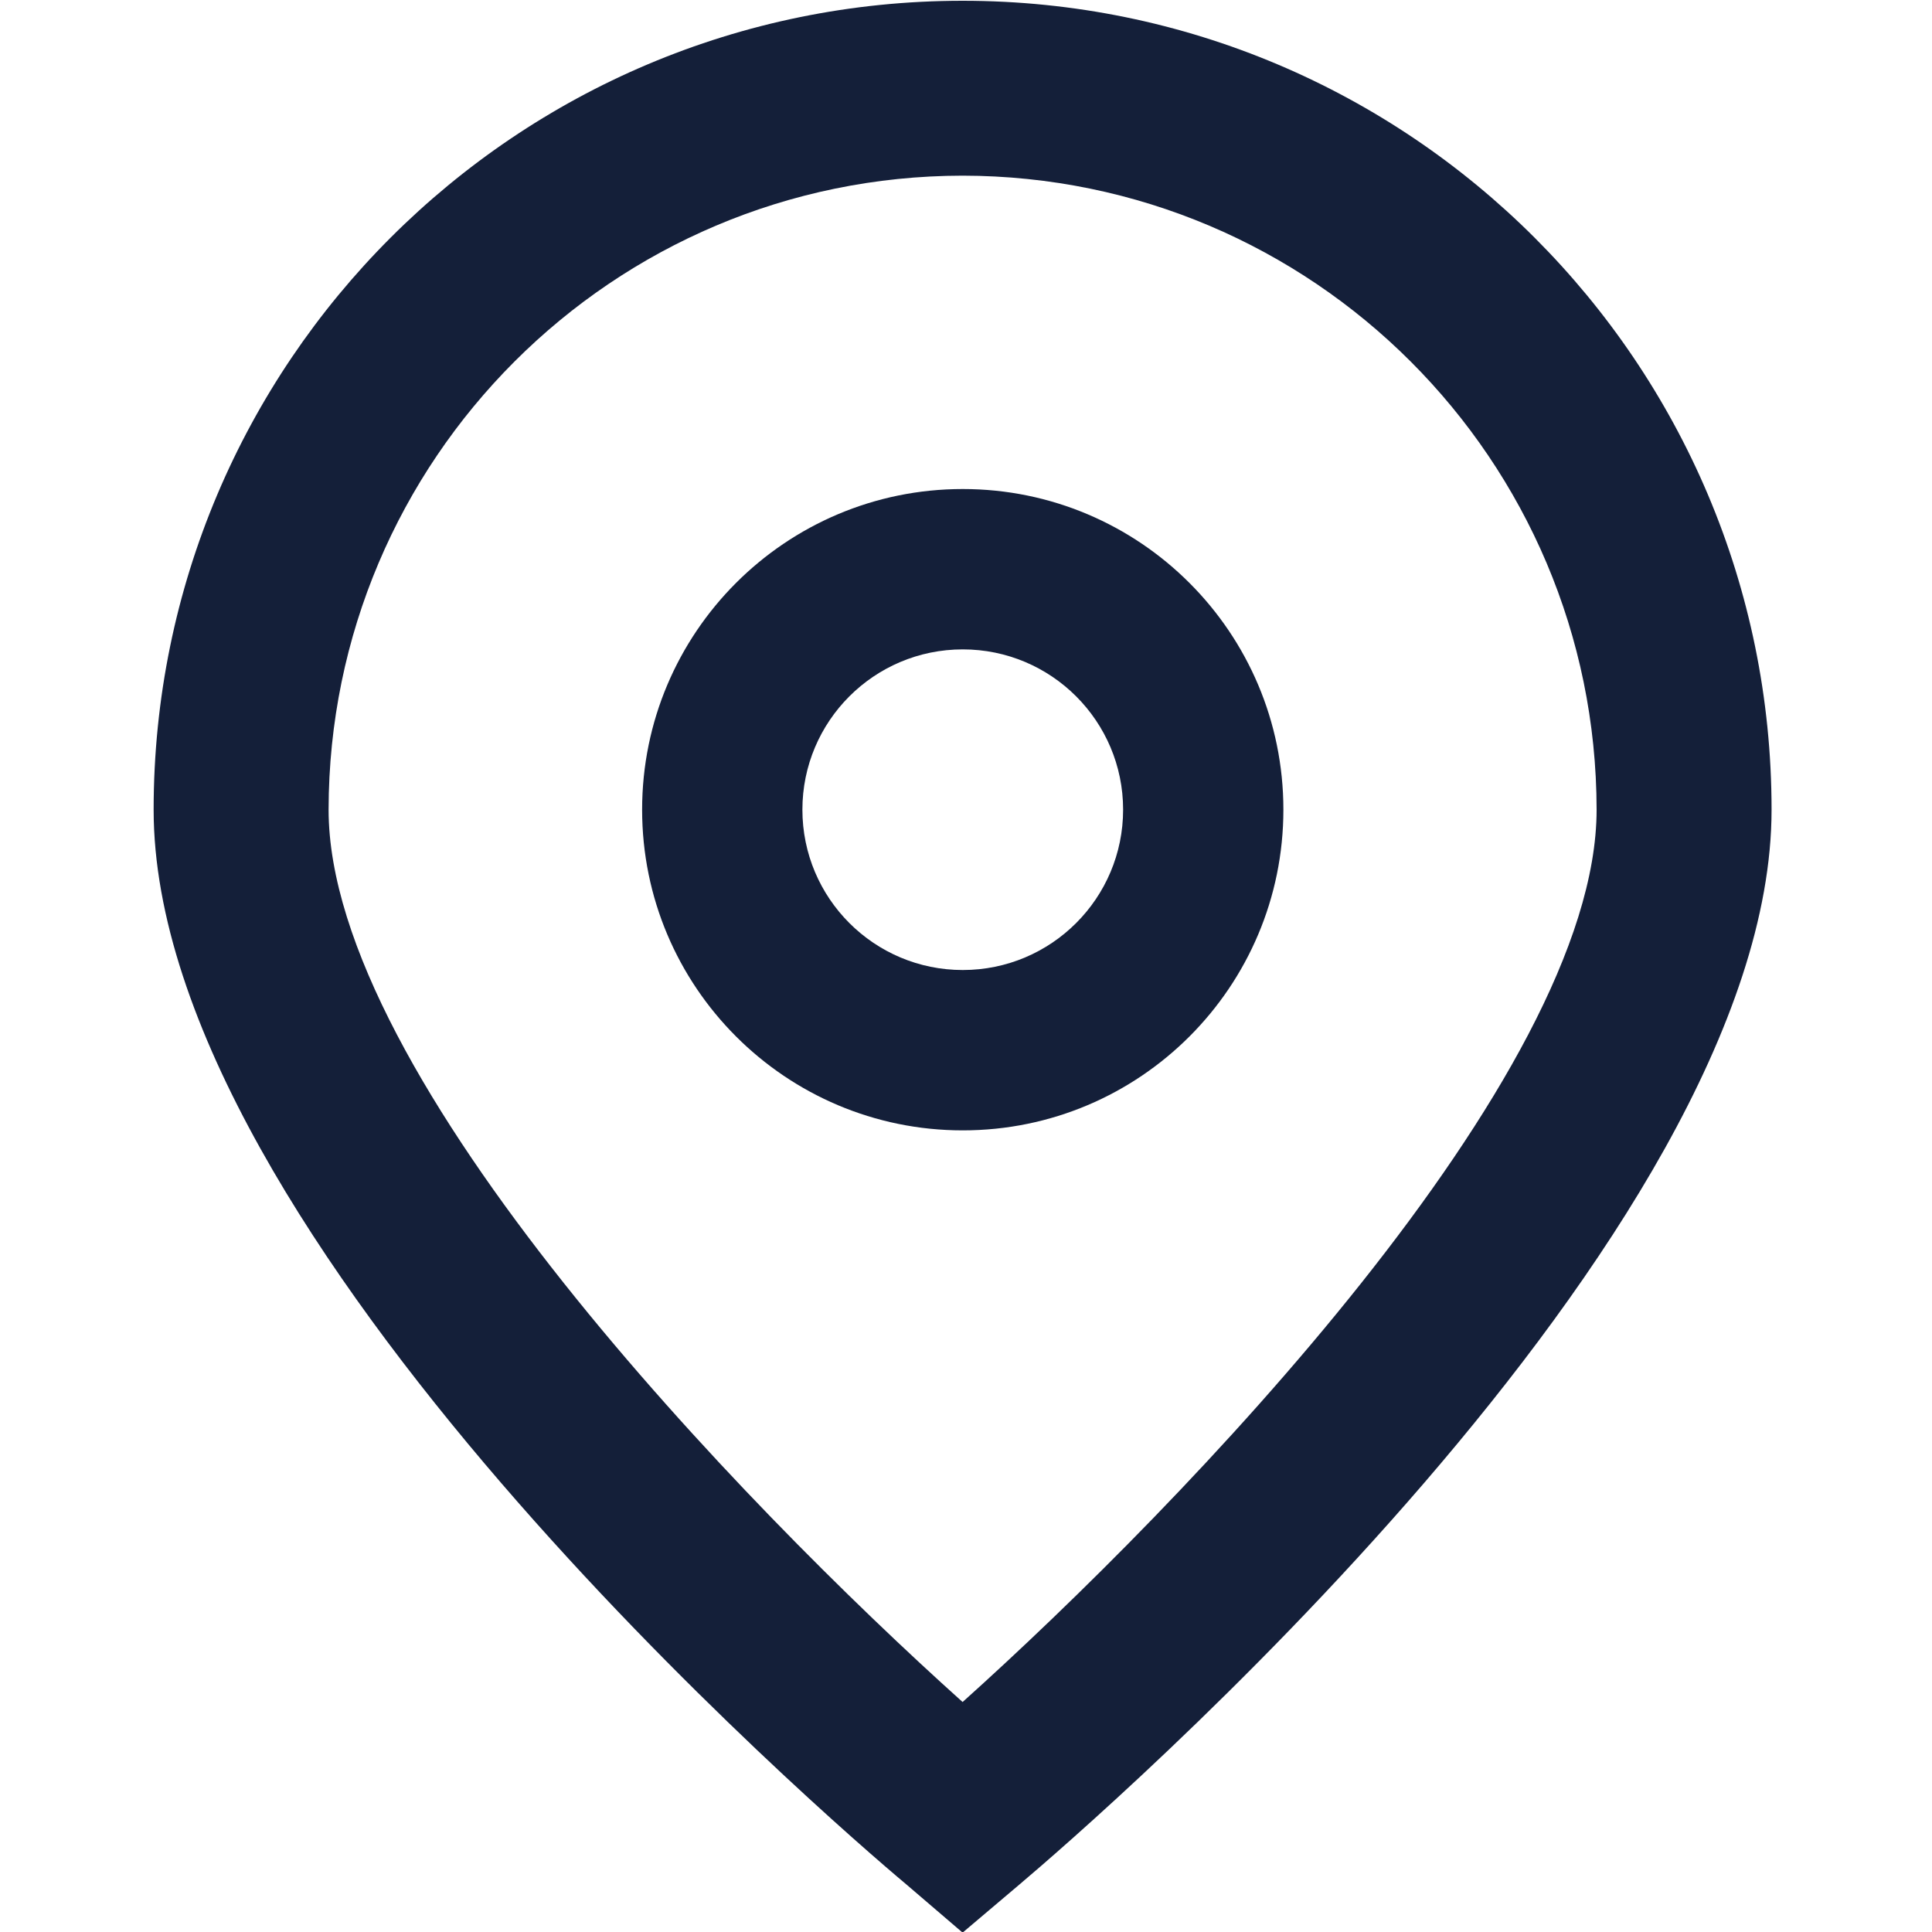 <svg width="25" height="25" viewBox="0 0 25 25" fill="none" xmlns="http://www.w3.org/2000/svg">
<g clip-path="url(#clip0_251_916)">
<path d="M12.456 25.008L11.73 24.386C10.729 23.548 1.988 15.999 1.988 10.477C1.988 4.696 6.675 0.01 12.456 0.01C18.237 0.01 22.924 4.696 22.924 10.477C22.924 15.999 14.183 23.548 13.186 24.39L12.456 25.008ZM12.456 2.273C7.927 2.278 4.257 5.948 4.252 10.477C4.252 13.946 9.629 19.488 12.456 22.024C15.283 19.487 20.66 13.942 20.66 10.477C20.655 5.948 16.985 2.278 12.456 2.273Z" fill="#141F39"/>
<path d="M12.458 14.627C10.166 14.627 8.309 12.769 8.309 10.477C8.309 8.186 10.166 6.328 12.458 6.328C14.749 6.328 16.607 8.186 16.607 10.477C16.607 12.769 14.75 14.627 12.458 14.627ZM12.458 8.403C11.312 8.403 10.383 9.332 10.383 10.477C10.383 11.623 11.312 12.552 12.458 12.552C13.604 12.552 14.533 11.623 14.533 10.477C14.533 9.332 13.604 8.403 12.458 8.403Z" fill="#141F39"/>
</g>
<defs>
<clipPath id="clip0_251_916">
<rect width="25" height="25" fill="white"/>
</clipPath>
</defs>
</svg>
